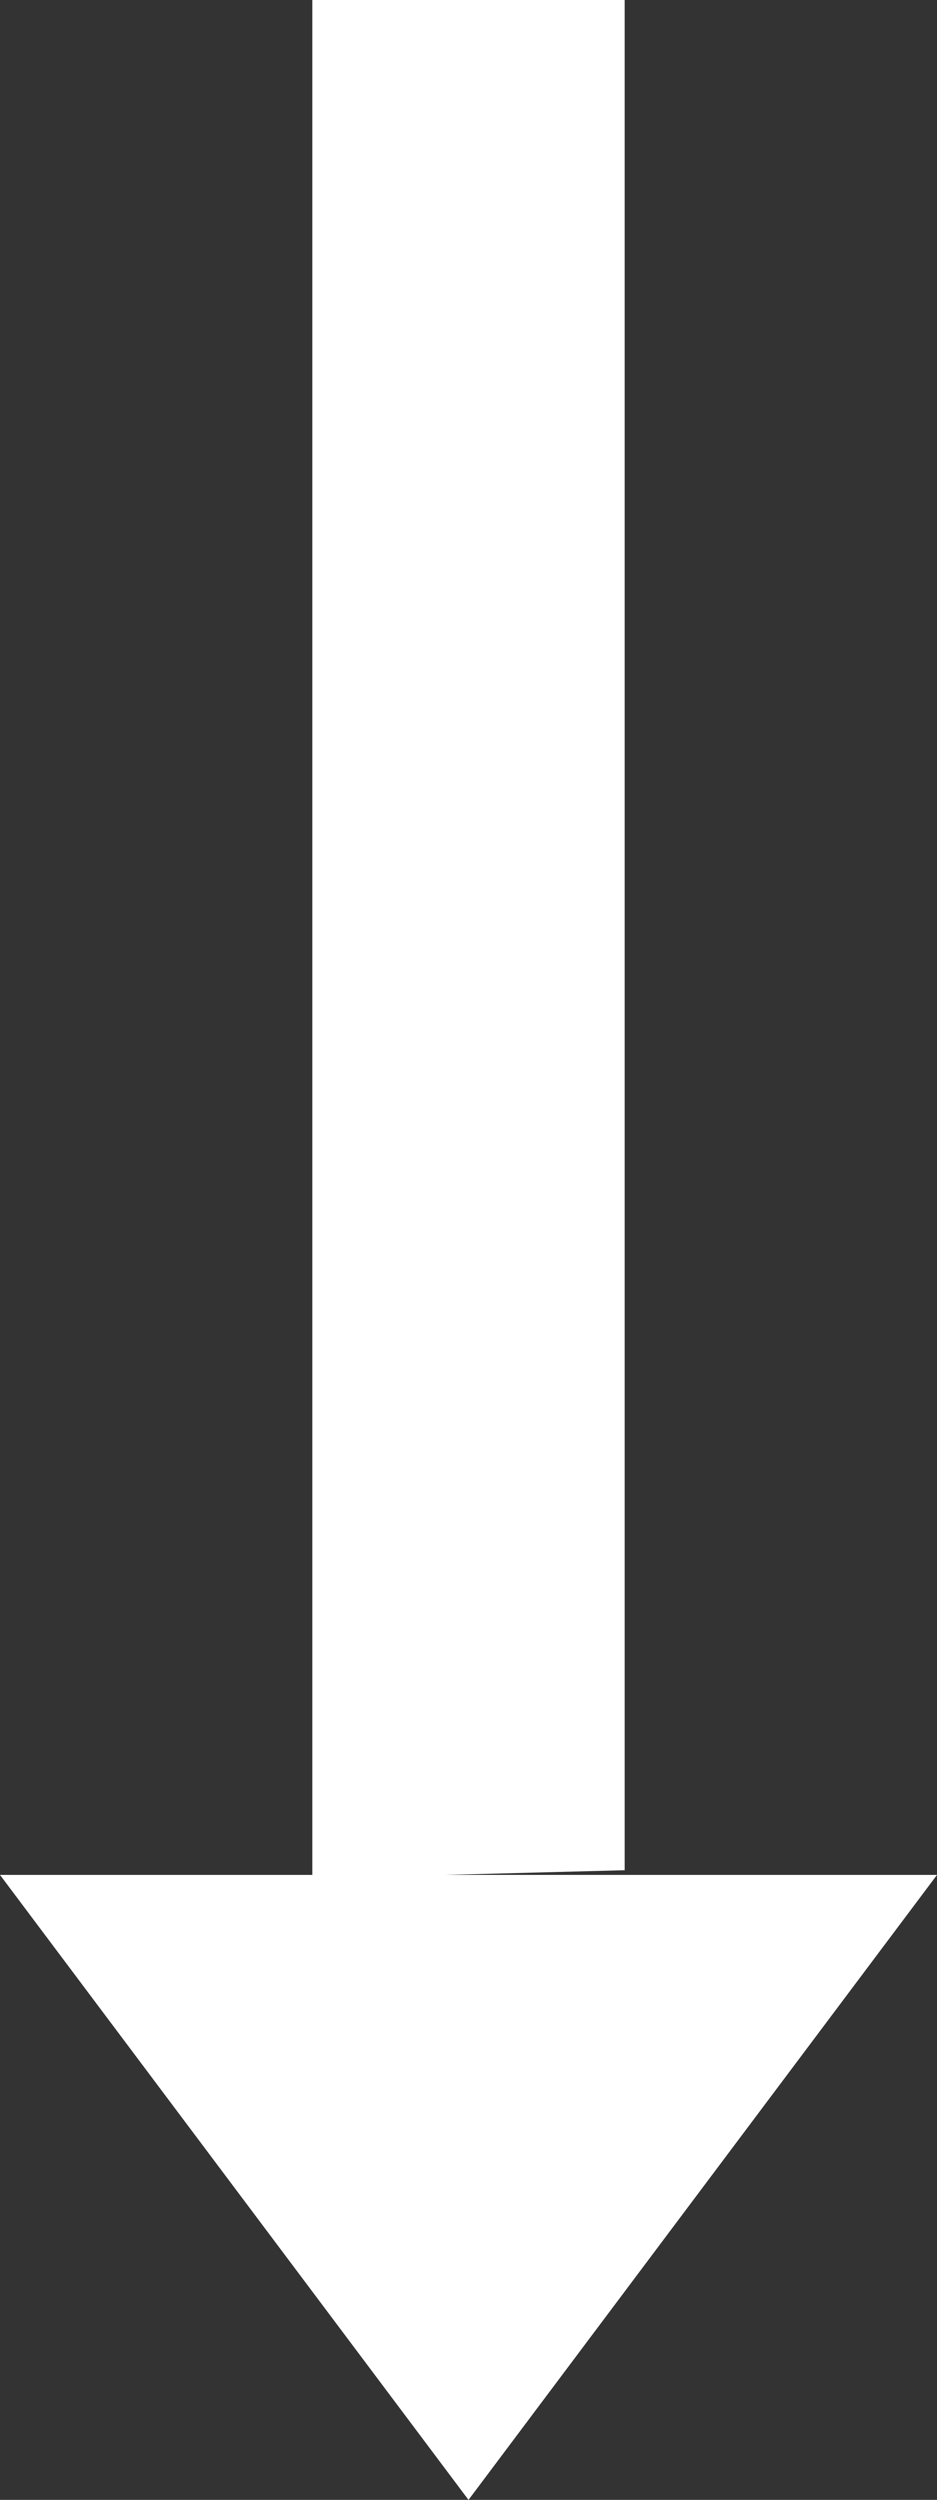 <svg xmlns="http://www.w3.org/2000/svg" xmlns:xlink="http://www.w3.org/1999/xlink" xmlns:sketch="http://www.bohemiancoding.com/sketch/ns" viewBox="0 0 6 16" version="1.1" x="0px" y="0px" aria-hidden="true" width="6px" height="16px" style="fill:url(#CerosGradient_idcecba6ebd);"><rect x="0" y="0" width="6" height="16" fill="#333333" stroke="none"/><defs><linearGradient class="cerosgradient" data-cerosgradient="true" id="CerosGradient_idcecba6ebd" gradientUnits="userSpaceOnUse" x1="50%" y1="100%" x2="50%" y2="0%"><stop offset="0%" stop-color="#FFFFFF"/><stop offset="100%" stop-color="#FFFFFF"/></linearGradient><linearGradient/></defs><title>arrow_down</title><description>Created with Sketch (http://www.bohemiancoding.com/sketch)</description><g stroke="none" stroke-width="1" fill="none" fill-rule="evenodd" sketch:type="MSPage"><path d="M2,4 L2,16 L4,16 L4,4.03 L2.849,4 L6,4 L3,0 L0,4 L2,4 Z" fill="#000000" sketch:type="MSShapeGroup" transform="translate(3, 8) scale(1, -1) translate(-3, -8) " style="fill:url(#CerosGradient_idcecba6ebd);"/></g></svg>